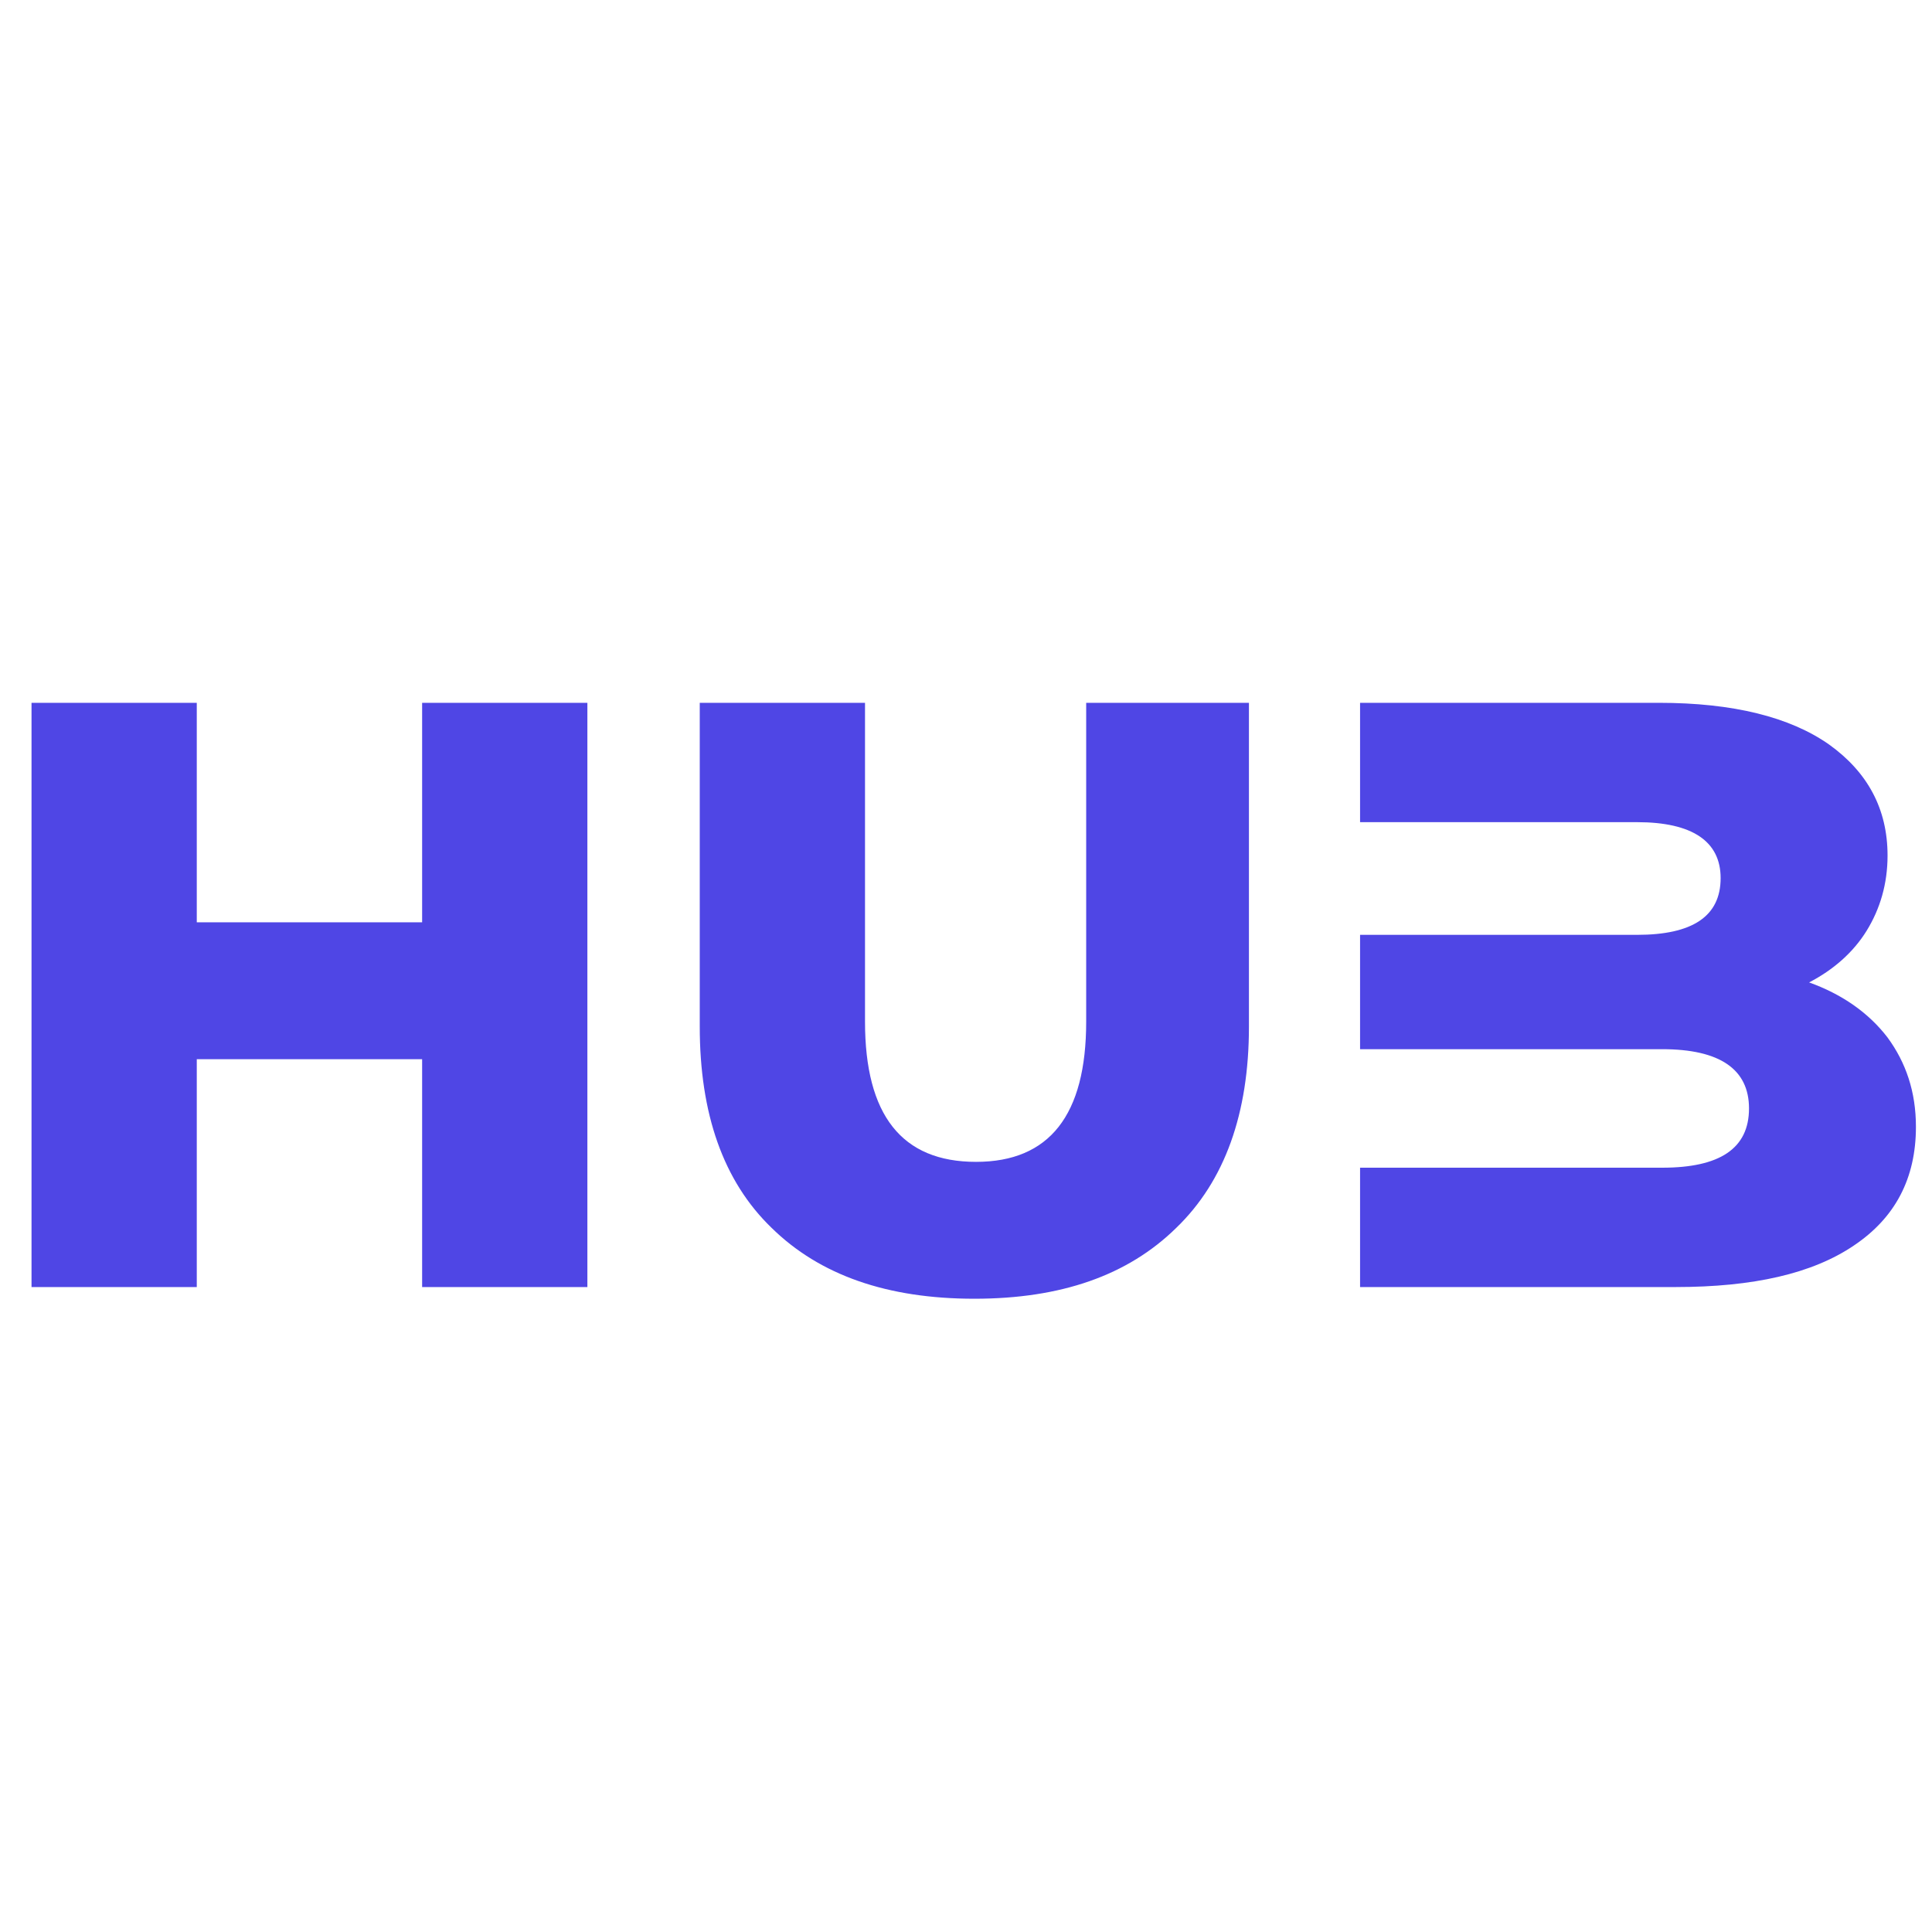 <svg xmlns="http://www.w3.org/2000/svg" version="1.1" xmlns:xlink="http://www.w3.org/1999/xlink" xmlns:svgjs="http://svgjs.com/svgjs" width="500" height="500"><svg xmlns="http://www.w3.org/2000/svg" viewBox="260 125 500 500">
  <g fill="#4F46E5">
    <path d="M412.014 306.888h-42.768v56.808h-58.32v-56.808h-42.768v151.2h42.768V399.12h58.32v58.968h42.768zM459.672 442.752c12.528 12.312 30.024 18.36 52.488 18.36s39.744-6.048 52.272-18.36c12.528-12.096 18.792-29.592 18.792-52.056v-83.808h-42.12V389.4c0 24.192-9.504 36.288-28.512 36.288-19.224 0-28.728-12.096-28.728-36.288v-82.512h-42.768v83.808c0 22.464 6.048 39.96 18.576 52.056zM748.498 393.504c-4.968-6.48-11.88-11.232-20.304-14.256 6.264-3.24 11.448-7.776 14.904-13.392 3.456-5.616 5.4-12.096 5.4-19.44 0-12.096-5.184-21.6-15.12-28.728-10.152-7.128-24.84-10.8-44.064-10.8h-77.328v30.888h71.712c14.256 0 21.6 4.968 21.6 14.472 0 9.936-7.344 14.688-21.6 14.688h-71.712v29.592h78.192c14.904 0 22.464 5.184 22.464 15.336 0 10.368-7.56 15.336-22.464 15.336h-78.192v30.888h81.648c20.088 0 35.424-3.456 46.224-10.8 10.584-7.128 15.984-17.28 15.984-30.672 0-9.072-2.592-16.632-7.344-23.112z"></path>
  </g>
</svg><style>@media (prefers-color-scheme: light) { :root { filter: none; } }
@media (prefers-color-scheme: dark) { :root { filter: contrast(0.385) brightness(4.5); } }
</style></svg>